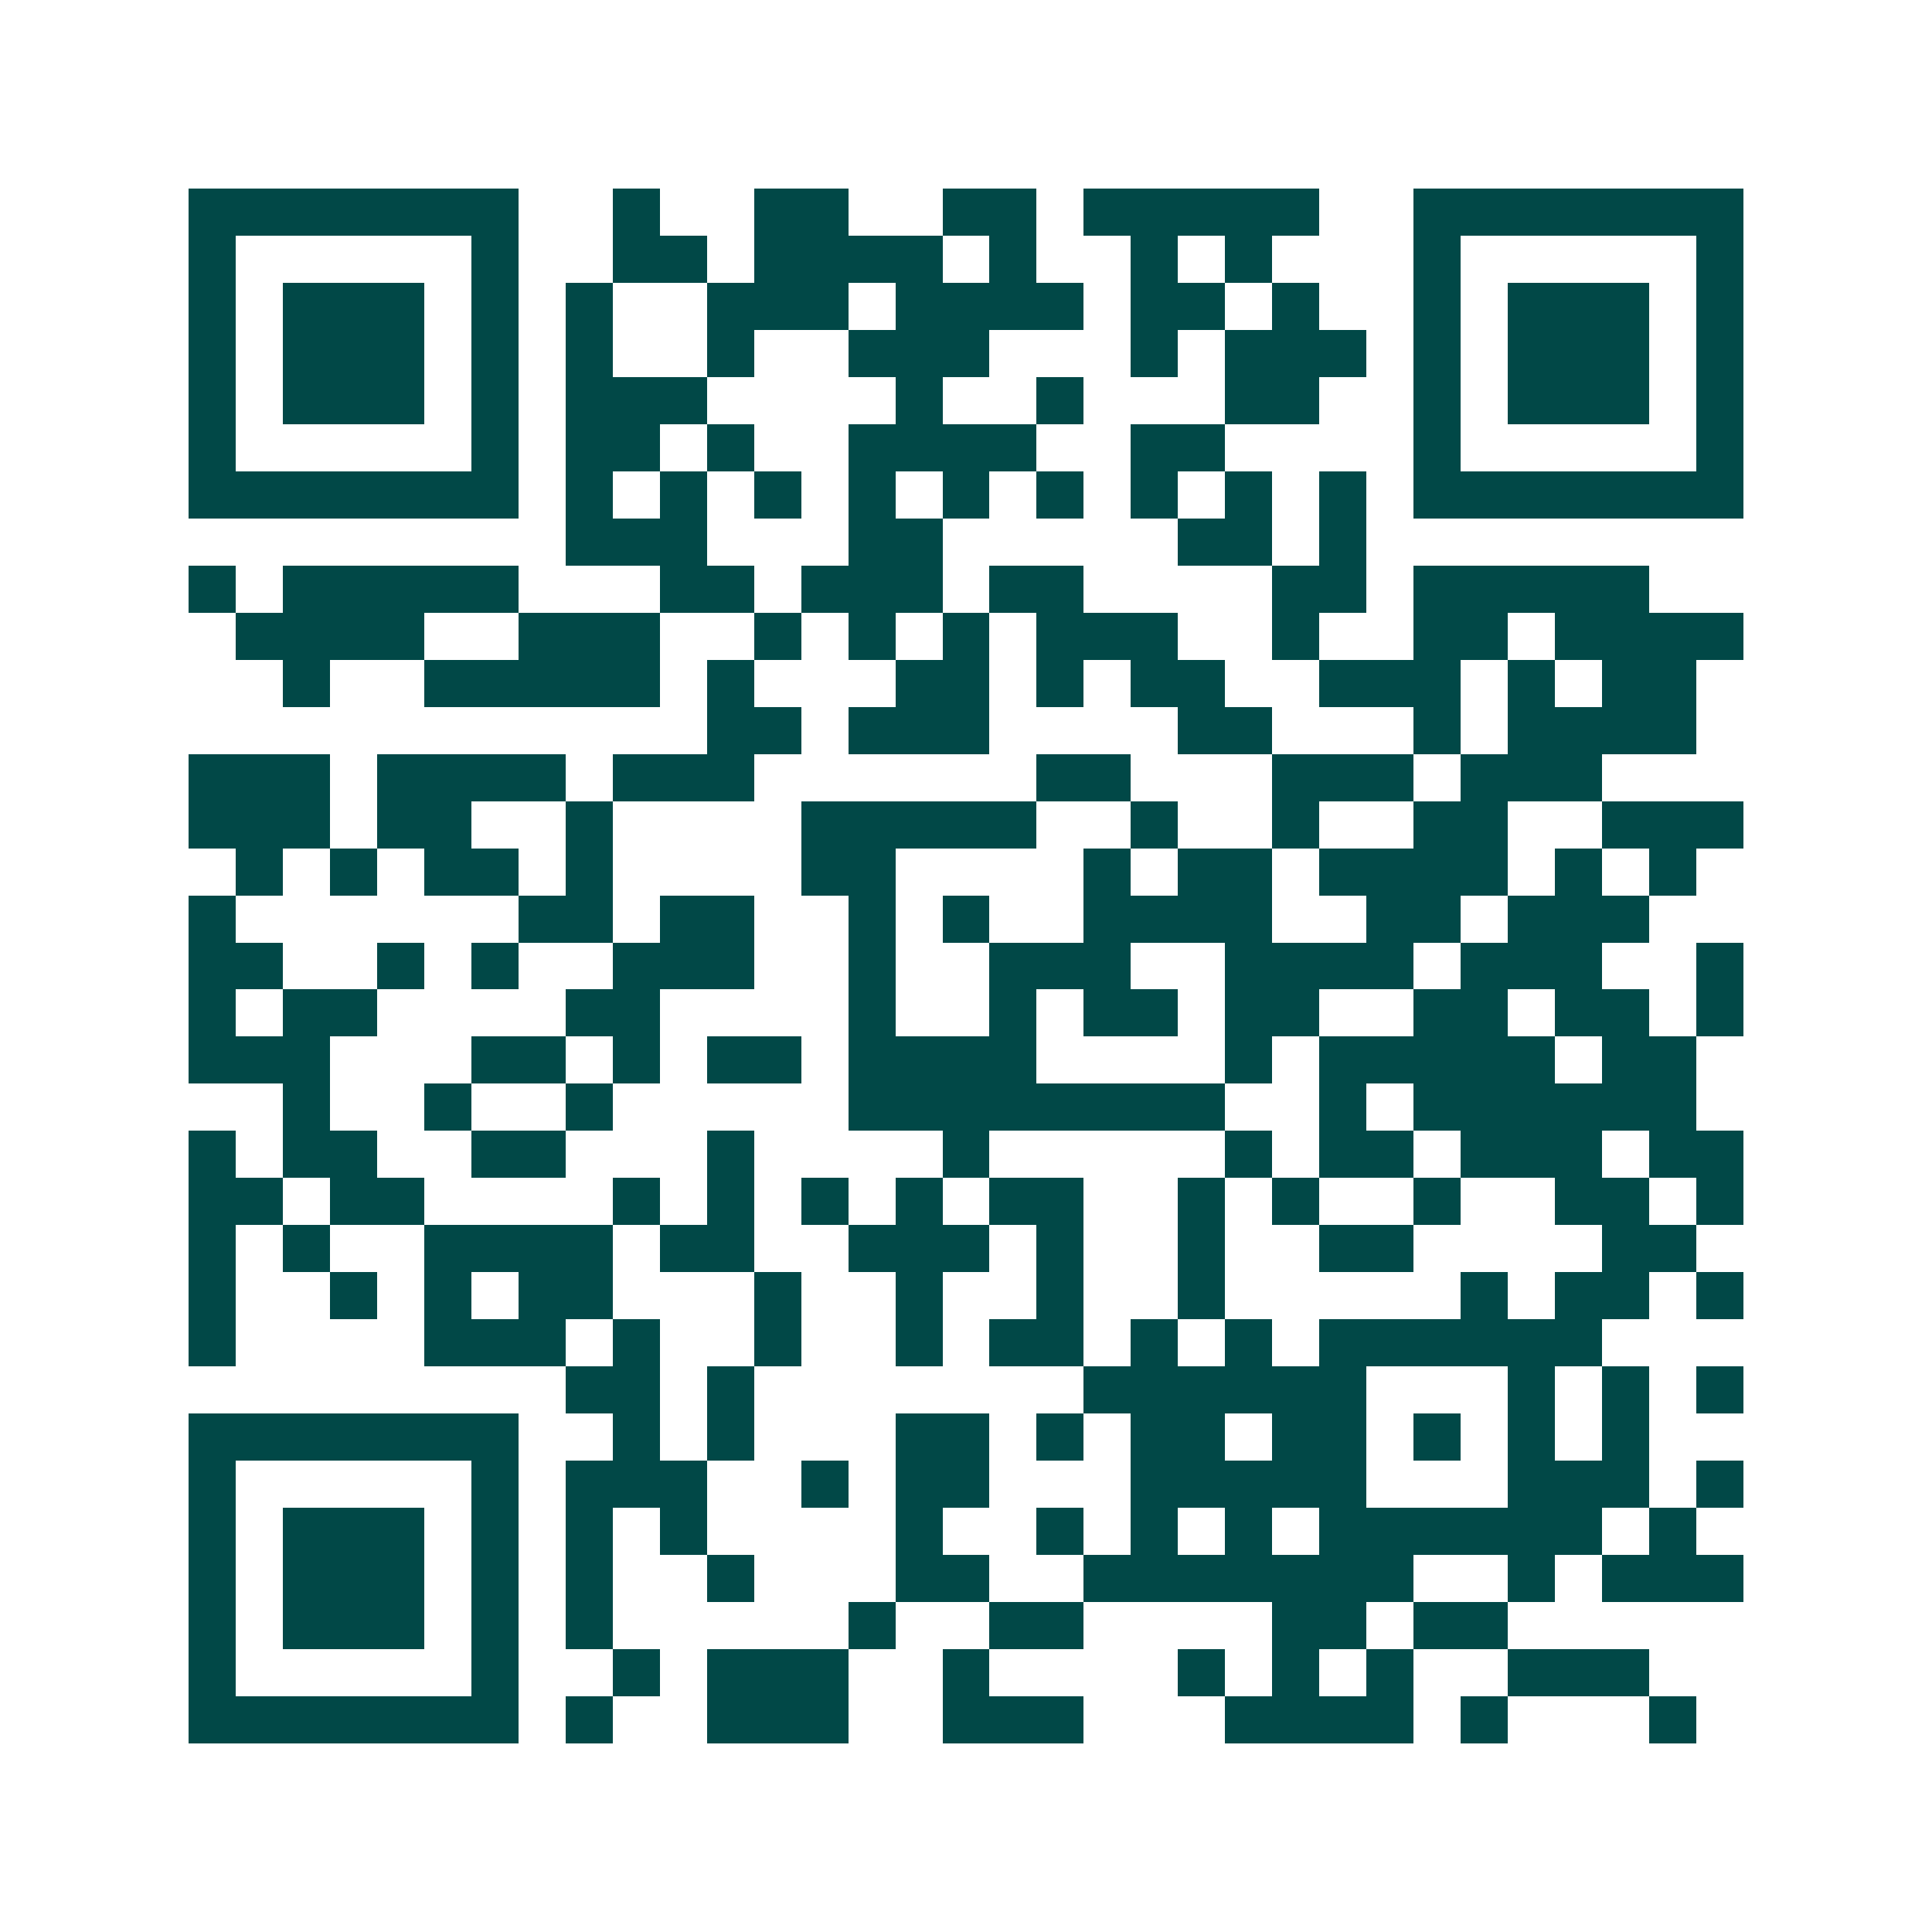 <svg xmlns="http://www.w3.org/2000/svg" width="200" height="200" viewBox="0 0 41 41" shape-rendering="crispEdges"><path fill="#ffffff" d="M0 0h41v41H0z"/><path stroke="#014847" d="M4 4.5h7m2 0h1m2 0h2m2 0h2m1 0h5m2 0h7M4 5.5h1m5 0h1m2 0h2m1 0h4m1 0h1m2 0h1m1 0h1m3 0h1m5 0h1M4 6.5h1m1 0h3m1 0h1m1 0h1m2 0h3m1 0h4m1 0h2m1 0h1m2 0h1m1 0h3m1 0h1M4 7.5h1m1 0h3m1 0h1m1 0h1m2 0h1m2 0h3m3 0h1m1 0h3m1 0h1m1 0h3m1 0h1M4 8.5h1m1 0h3m1 0h1m1 0h3m4 0h1m2 0h1m3 0h2m2 0h1m1 0h3m1 0h1M4 9.5h1m5 0h1m1 0h2m1 0h1m2 0h4m2 0h2m4 0h1m5 0h1M4 10.5h7m1 0h1m1 0h1m1 0h1m1 0h1m1 0h1m1 0h1m1 0h1m1 0h1m1 0h1m1 0h7M12 11.5h3m3 0h2m5 0h2m1 0h1M4 12.5h1m1 0h5m3 0h2m1 0h3m1 0h2m4 0h2m1 0h5M5 13.5h4m2 0h3m2 0h1m1 0h1m1 0h1m1 0h3m2 0h1m2 0h2m1 0h4M6 14.5h1m2 0h5m1 0h1m3 0h2m1 0h1m1 0h2m2 0h3m1 0h1m1 0h2M15 15.5h2m1 0h3m4 0h2m3 0h1m1 0h4M4 16.5h3m1 0h4m1 0h3m6 0h2m3 0h3m1 0h3M4 17.5h3m1 0h2m2 0h1m4 0h5m2 0h1m2 0h1m2 0h2m2 0h3M5 18.5h1m1 0h1m1 0h2m1 0h1m4 0h2m4 0h1m1 0h2m1 0h4m1 0h1m1 0h1M4 19.5h1m6 0h2m1 0h2m2 0h1m1 0h1m2 0h4m2 0h2m1 0h3M4 20.5h2m2 0h1m1 0h1m2 0h3m2 0h1m2 0h3m2 0h4m1 0h3m2 0h1M4 21.5h1m1 0h2m4 0h2m4 0h1m2 0h1m1 0h2m1 0h2m2 0h2m1 0h2m1 0h1M4 22.5h3m3 0h2m1 0h1m1 0h2m1 0h4m4 0h1m1 0h5m1 0h2M6 23.5h1m2 0h1m2 0h1m5 0h8m2 0h1m1 0h6M4 24.5h1m1 0h2m2 0h2m3 0h1m4 0h1m5 0h1m1 0h2m1 0h3m1 0h2M4 25.5h2m1 0h2m4 0h1m1 0h1m1 0h1m1 0h1m1 0h2m2 0h1m1 0h1m2 0h1m2 0h2m1 0h1M4 26.5h1m1 0h1m2 0h4m1 0h2m2 0h3m1 0h1m2 0h1m2 0h2m4 0h2M4 27.5h1m2 0h1m1 0h1m1 0h2m3 0h1m2 0h1m2 0h1m2 0h1m5 0h1m1 0h2m1 0h1M4 28.5h1m4 0h3m1 0h1m2 0h1m2 0h1m1 0h2m1 0h1m1 0h1m1 0h6M12 29.5h2m1 0h1m7 0h6m3 0h1m1 0h1m1 0h1M4 30.5h7m2 0h1m1 0h1m3 0h2m1 0h1m1 0h2m1 0h2m1 0h1m1 0h1m1 0h1M4 31.5h1m5 0h1m1 0h3m2 0h1m1 0h2m3 0h5m3 0h3m1 0h1M4 32.5h1m1 0h3m1 0h1m1 0h1m1 0h1m4 0h1m2 0h1m1 0h1m1 0h1m1 0h6m1 0h1M4 33.5h1m1 0h3m1 0h1m1 0h1m2 0h1m3 0h2m2 0h7m2 0h1m1 0h3M4 34.5h1m1 0h3m1 0h1m1 0h1m5 0h1m2 0h2m4 0h2m1 0h2M4 35.5h1m5 0h1m2 0h1m1 0h3m2 0h1m4 0h1m1 0h1m1 0h1m2 0h3M4 36.5h7m1 0h1m2 0h3m2 0h3m3 0h4m1 0h1m3 0h1"/></svg>
